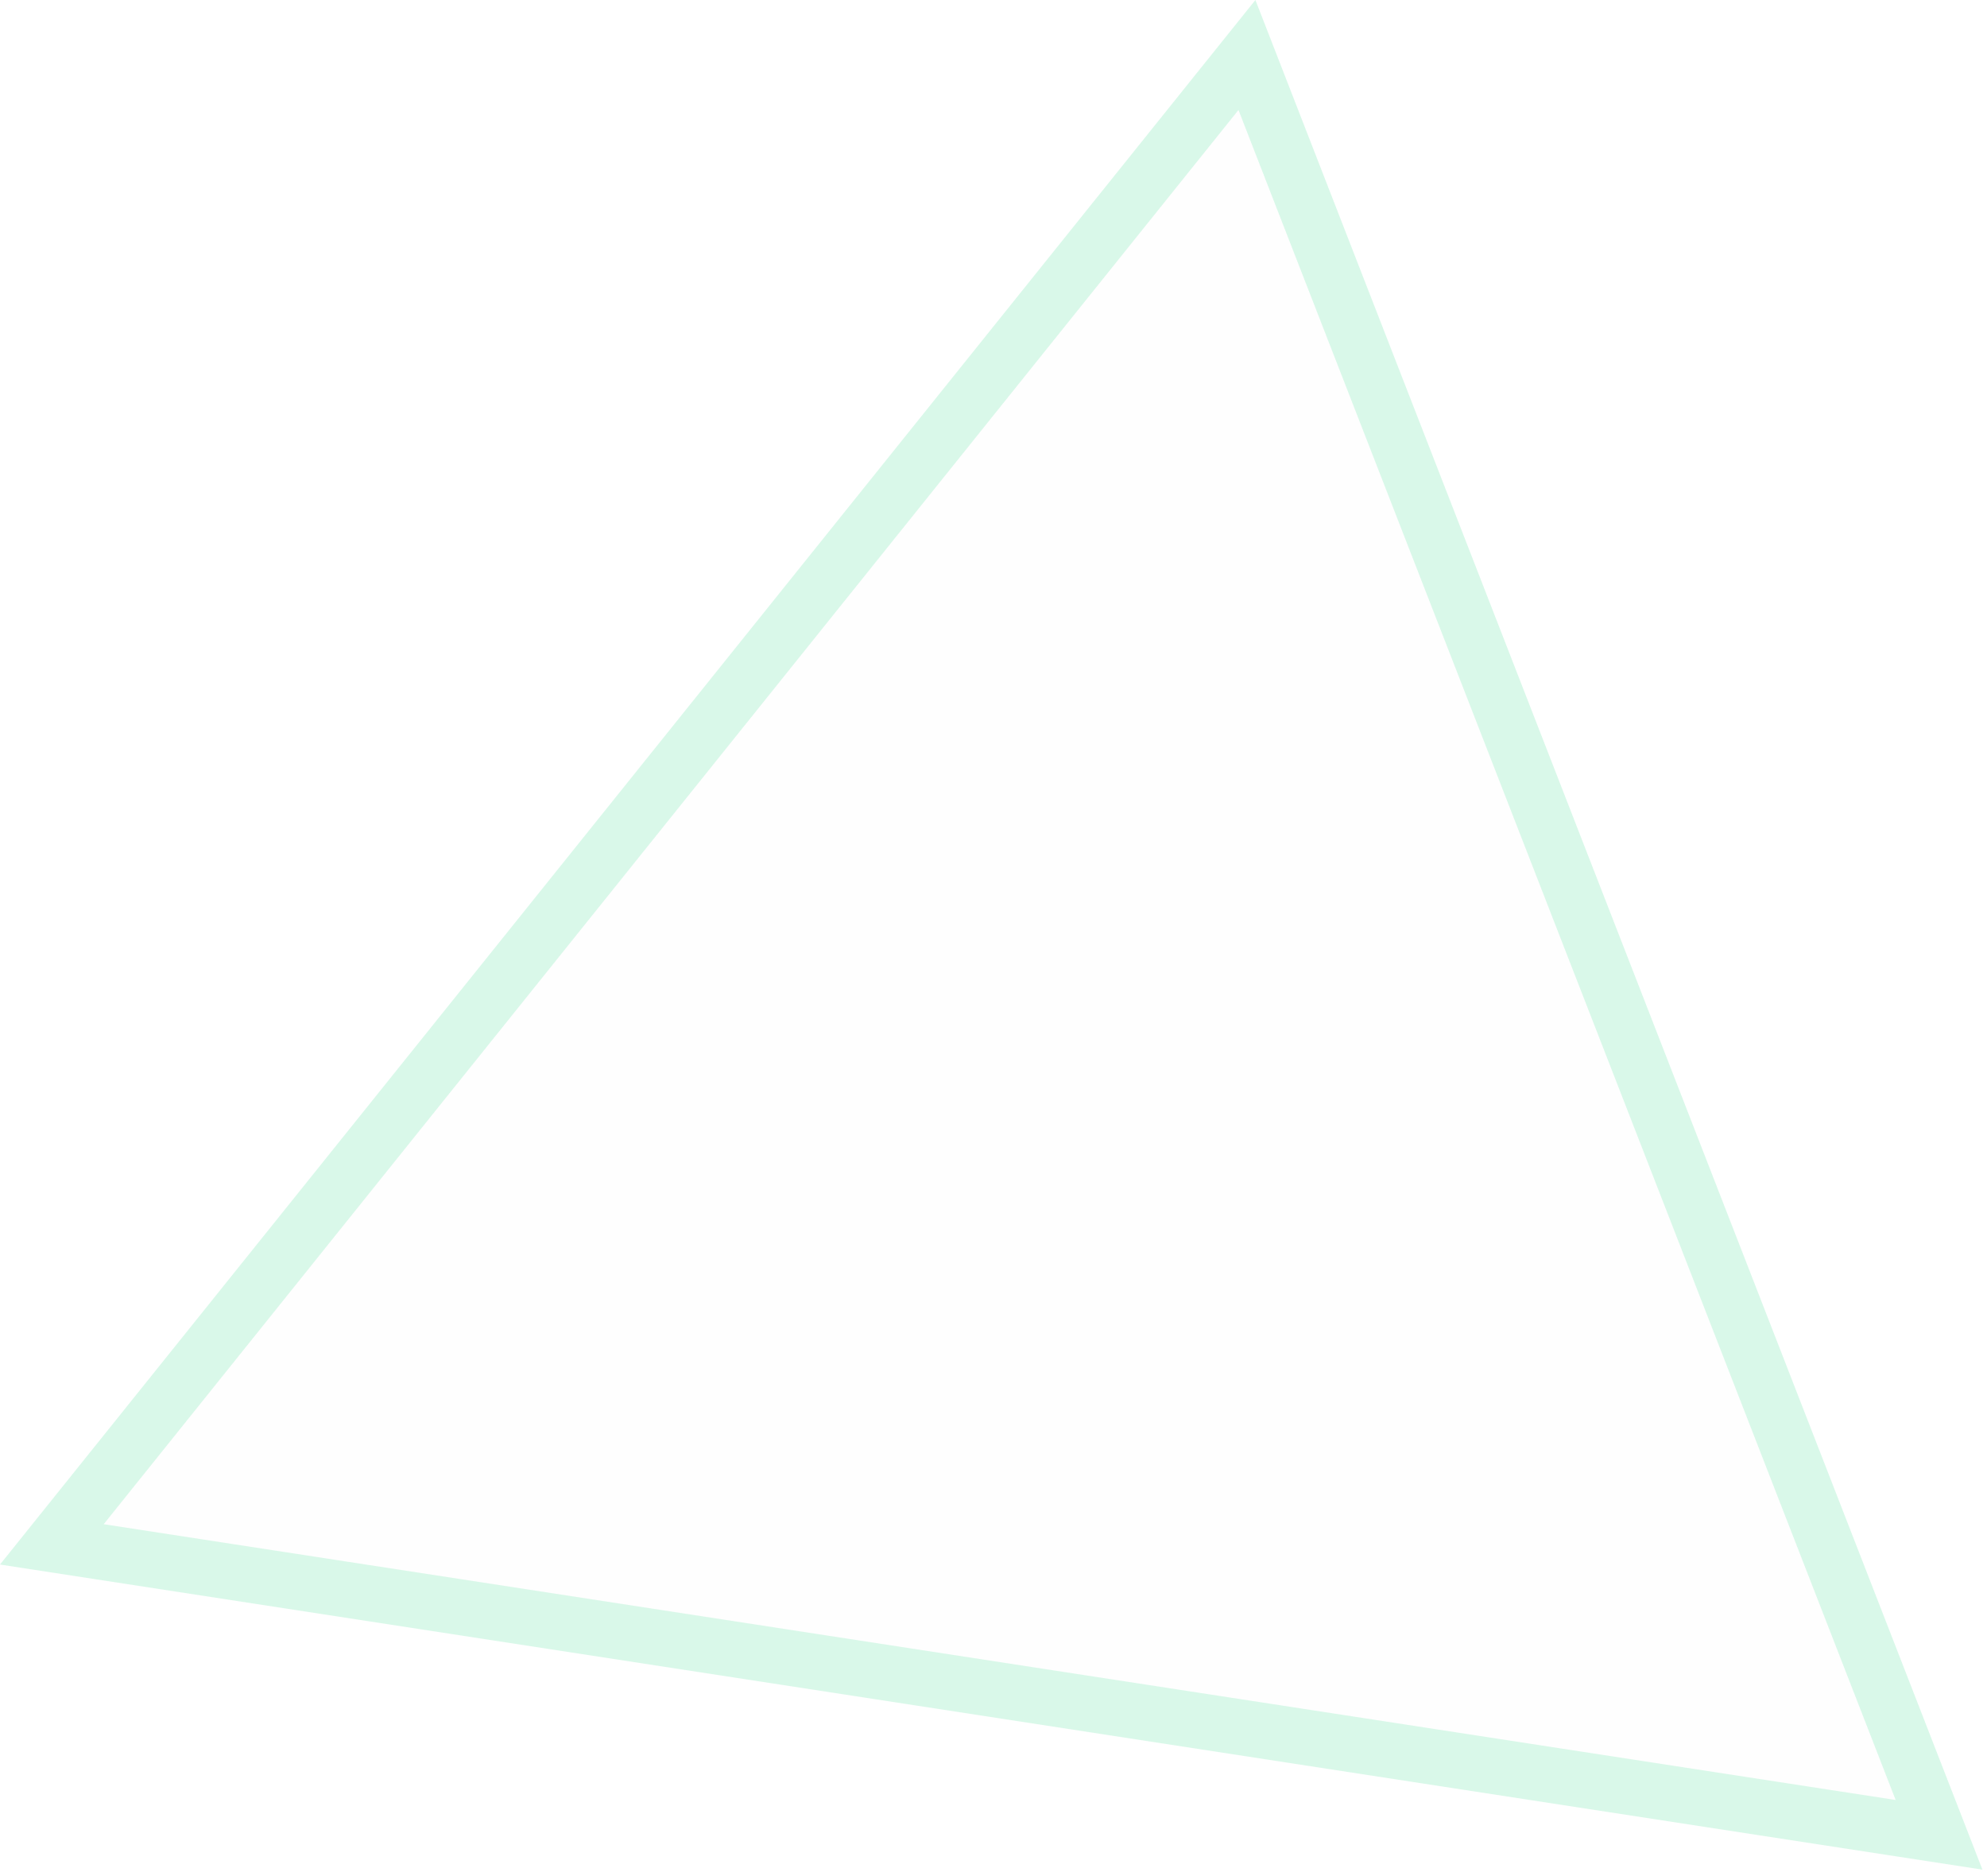 <?xml version="1.0" encoding="UTF-8"?> <svg xmlns="http://www.w3.org/2000/svg" width="250" height="236" viewBox="0 0 250 236" fill="none"><g data-figma-bg-blur-radius="100"><path d="M238.506 226.437L13.048 191.743L155.823 13.837L238.506 226.437Z" fill="#D9D9D9" fill-opacity="0.03"></path><path d="M237.974 229.896L12.516 195.203L6.524 194.281L156.888 6.918L159.085 12.569L241.768 225.168L243.966 230.818L237.974 229.896Z" stroke="#74E6B0" stroke-opacity="0.27" stroke-width="7"></path></g><defs><clipPath id="bgblur_0_348_218_clip_path" transform="translate(100 100)"><path d="M238.506 226.437L13.048 191.743L155.823 13.837L238.506 226.437Z"></path></clipPath></defs></svg> 